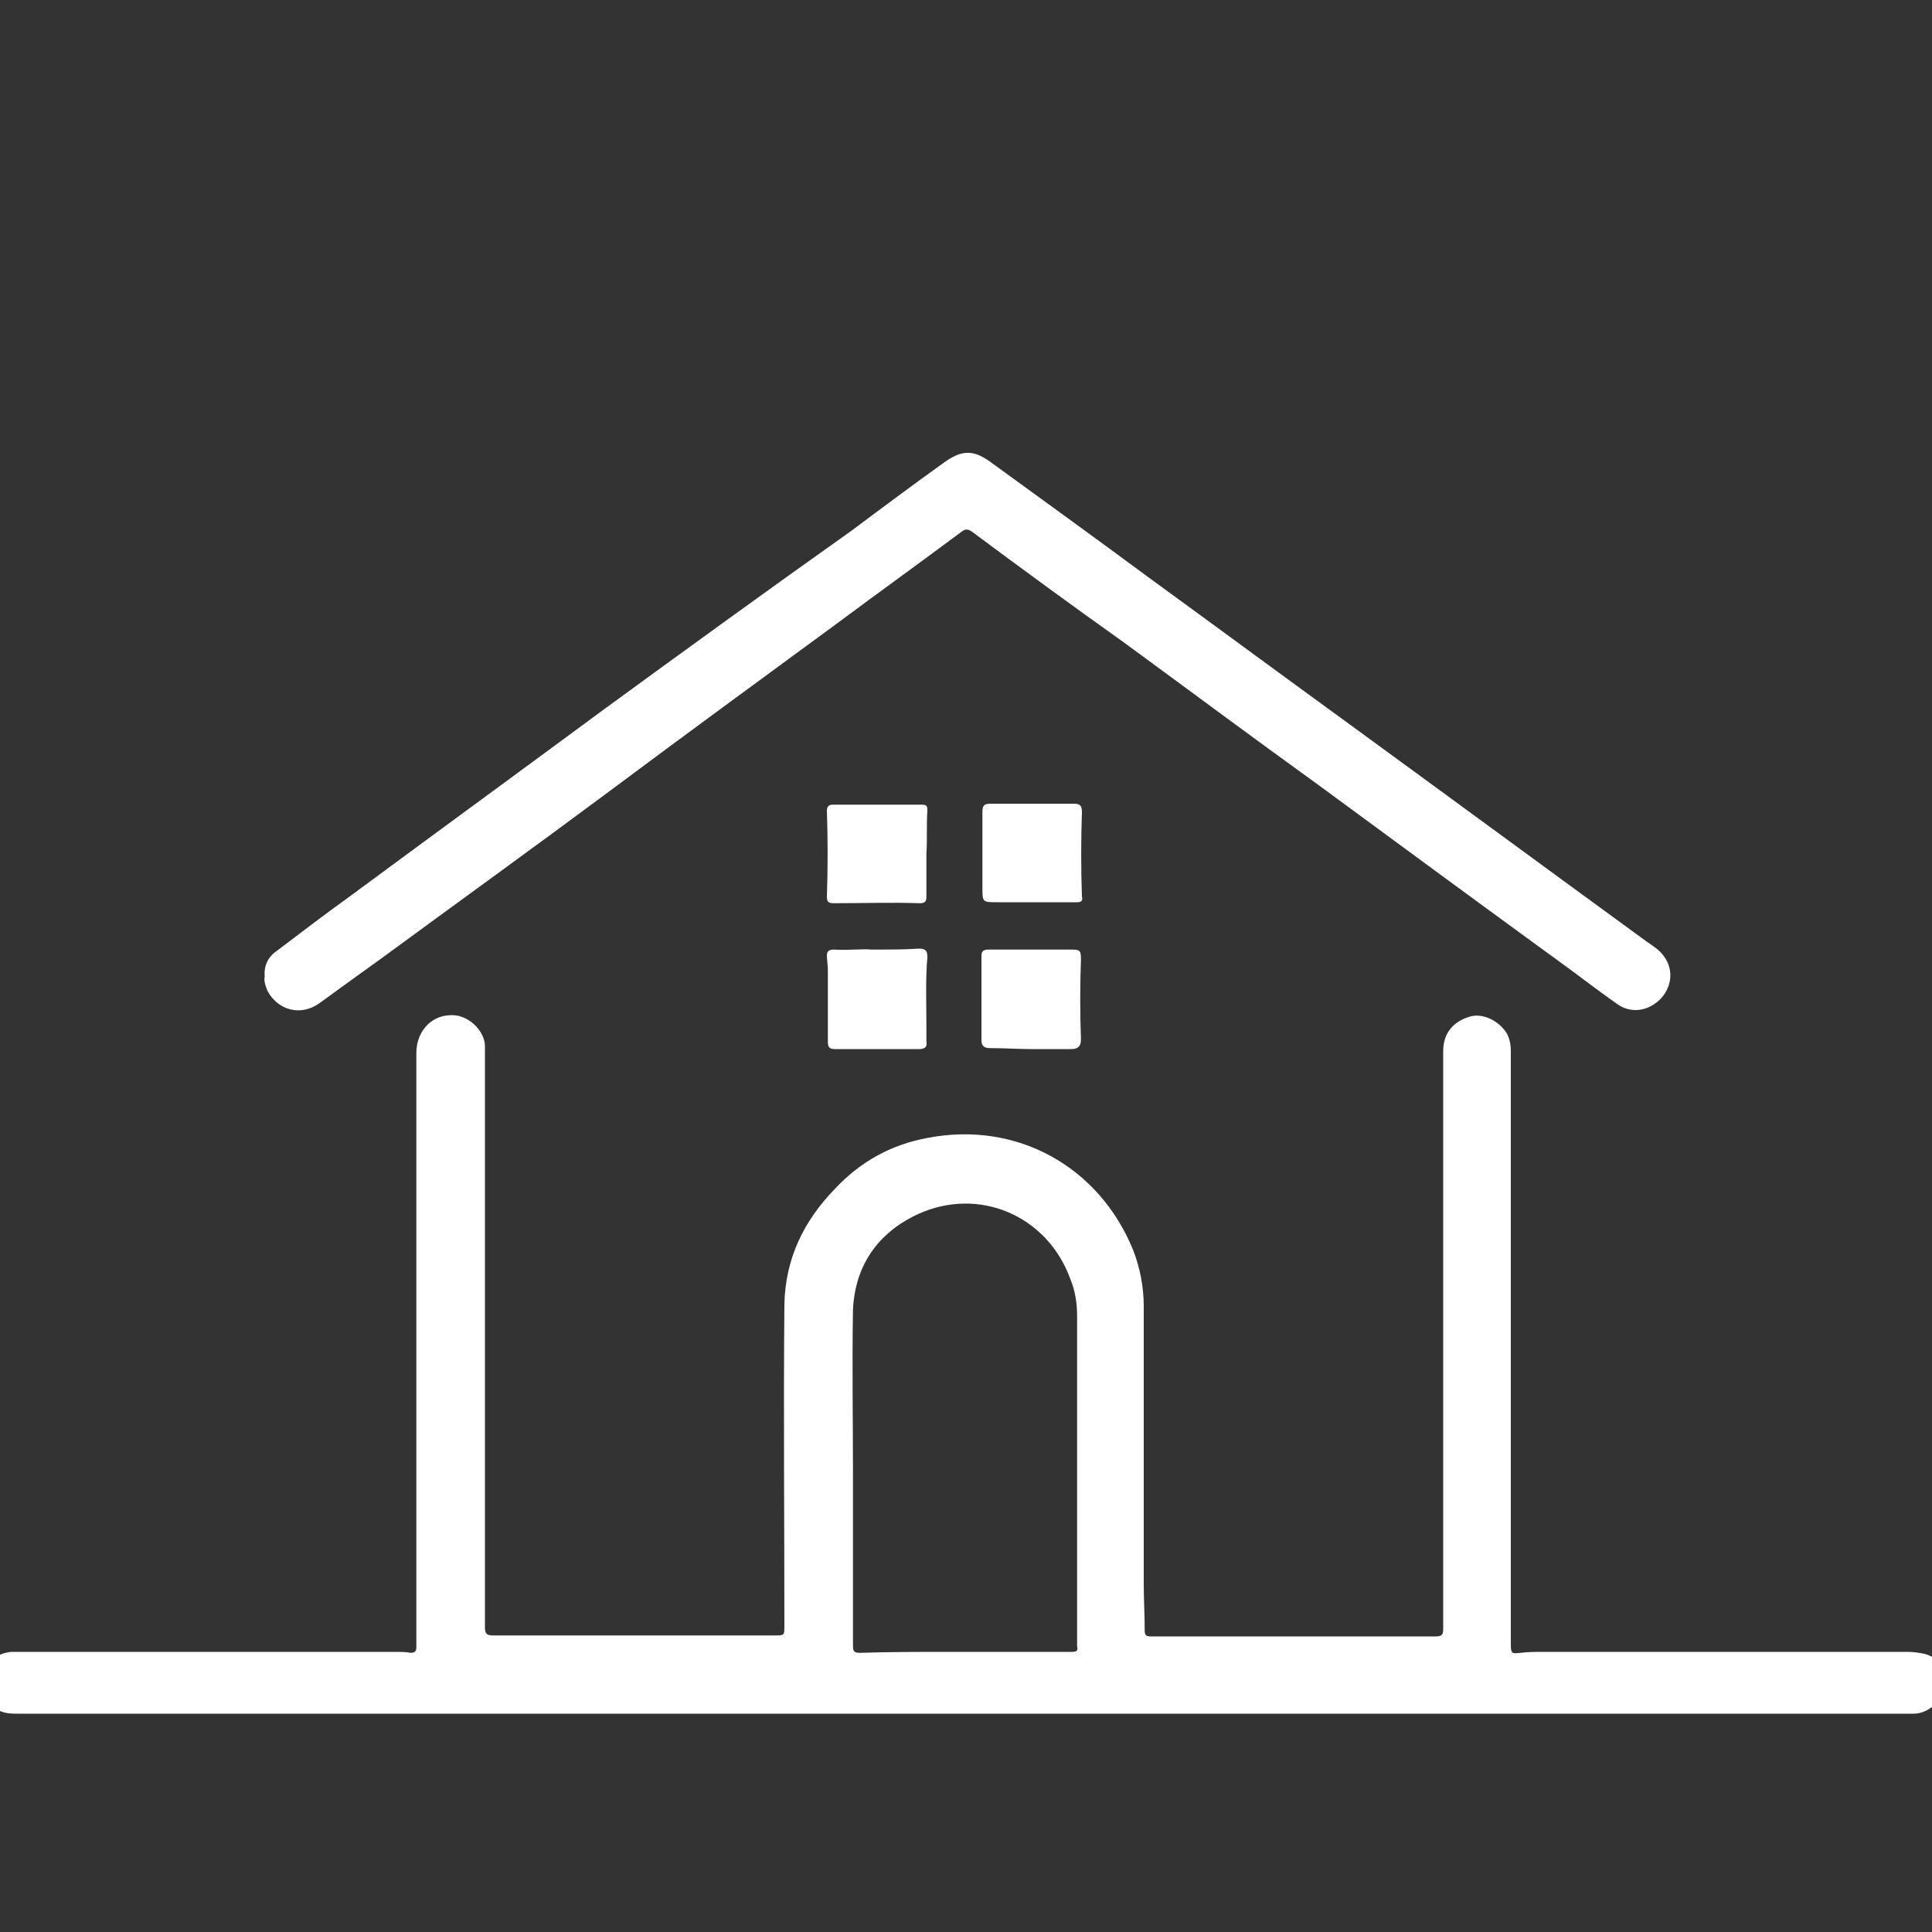 <?xml version="1.0" encoding="utf-8"?>
<!-- Generator: Adobe Illustrator 27.5.0, SVG Export Plug-In . SVG Version: 6.00 Build 0)  -->
<!DOCTYPE svg PUBLIC "-//W3C//DTD SVG 1.1//EN" "http://www.w3.org/Graphics/SVG/1.1/DTD/svg11.dtd">
<svg version="1.1" id="Ebene_1" xmlns:x="http://ns.adobe.com/Extensibility/1.0/" xmlns:i="http://ns.adobe.com/AdobeIllustrator/10.0/" xmlns:graph="http://ns.adobe.com/Graphs/1.0/"
	 xmlns="http://www.w3.org/2000/svg" xmlns:xlink="http://www.w3.org/1999/xlink" x="0px" y="0px" viewBox="0 0 200 200"
	 style="enable-background:new 0 0 200 200;" xml:space="preserve">
<rect x="0" y="0" width="200" height="200" fill="#333333" stroke="none"/>
<style type="text/css">
	.st0{fill:#FFFFFF;}
</style>
<g>
	<path class="st0" d="M27.4,101.1c-0.1,0.5,0.1,1,0.3,1.5c1.1,2,3.4,2.6,5.3,1.3c2.2-1.6,4.4-3.2,6.5-4.7
		c7.9-5.8,15.8-11.5,23.6-17.3C71,76,78.8,70.3,86.7,64.5c4.3-3.2,8.6-6.3,12.9-9.5c0.4-0.3,0.7-0.2,1.1,0.1
		c5.1,3.8,10.3,7.6,15.5,11.3c6.7,4.9,13.4,9.9,20.2,14.8c8.7,6.4,17.4,12.8,26.2,19.2c1.6,1.2,3.2,2.4,4.9,3.6
		c1.5,1,3.3,0.6,4.5-0.7c1.2-1.4,1.2-3.2,0.1-4.5c-0.4-0.5-1-0.9-1.6-1.3c-10.7-7.8-21.3-15.6-32-23.4c-6.6-4.8-13.1-9.6-19.7-14.4
		c-5.4-4-10.8-7.9-16.3-11.9c-1.8-1.3-3-1.2-4.8,0.1c-3.2,2.3-6.3,4.6-9.5,7C79.6,61,71.2,67.1,62.7,73.3
		C53.9,79.8,45,86.3,36.2,92.8c-2.5,1.8-5,3.7-7.5,5.6C27.8,99,27.3,99.9,27.4,101.1z"/>
	<path class="st0" d="M95.9,88.4C95.9,88.4,95.9,88.4,95.9,88.4c0.1-1.5,0-3,0.1-4.5c0-0.5-0.1-0.6-0.6-0.6c-3.1,0-6.1,0-9.2,0
		c-0.4,0-0.6,0.2-0.6,0.6c0.1,3,0.1,6,0,8.9c0,0.5,0.1,0.7,0.7,0.7c3,0,6-0.1,8.9,0c0.6,0,0.7-0.2,0.7-0.7
		C95.9,91.2,95.9,89.8,95.9,88.4z"/>
	<path class="st0" d="M106.7,108.6C106.7,108.6,106.7,108.6,106.7,108.6c1.4,0,2.8,0,4.2,0c0.7,0,1-0.3,1-1c-0.1-2.8-0.1-5.5,0-8.3
		c0-0.9-0.1-1-1-1c-2.9,0-5.8,0-8.6,0c-0.5,0-0.7,0.2-0.7,0.6c0,2.9,0,5.9,0,8.8c0,0.6,0.3,0.8,0.9,0.8
		C104,108.5,105.4,108.6,106.7,108.6z"/>
	<path class="st0" d="M101.7,88.3C101.7,88.3,101.7,88.3,101.7,88.3c0,1.2,0,2.4,0,3.6c0,1.5,0,1.5,1.6,1.5c0.2,0,0.4,0,0.6,0
		c2.5,0,5.1,0,7.6,0c0.5,0,0.6-0.2,0.5-0.6c-0.1-2.9-0.1-5.8,0-8.7c0-0.6-0.1-0.9-0.8-0.9c-2.9,0-5.8,0-8.7,0
		c-0.6,0-0.8,0.2-0.8,0.8C101.7,85.4,101.7,86.8,101.7,88.3z"/>
	<path class="st0" d="M90.2,98.3c-0.9-0.1-2.4,0.1-3.9,0c-0.5,0-0.7,0.2-0.7,0.6c0,0.5,0.1,1,0.1,1.5c0,2.4,0,4.8,0,7.3
		c0,0.5,0,0.9,0.7,0.9c2.9,0,5.9,0,8.8,0c0.6,0,0.8-0.3,0.7-0.8c0-0.6,0-1.2,0-1.8c0-2.3-0.1-4.6,0.1-6.9c0-0.6-0.1-0.9-0.9-0.9
		C93.7,98.3,92.2,98.3,90.2,98.3z"/>
	<path class="st0" d="M199.2,171.2c-0.5-0.1-1.1-0.2-1.7-0.2c-12.6,0-25.1,0-37.7,0c-0.8,0-1.6,0-2.4,0.1c-0.9,0.1-1,0.1-1-0.9
		c0-4.7,0-9.3,0-14c0-15.8,0-31.6,0-47.4c0-0.6-0.1-1.2-0.4-1.8c-0.8-1.3-2.4-2.1-3.7-1.8c-1.9,0.5-2.9,1.8-2.9,3.6
		c0,19.9,0,39.9,0,59.8c0,0.6-0.1,0.8-0.8,0.8c-9.3,0-18.7,0-28,0c-0.5,0-1,0-1.5,0c-0.4,0-0.6-0.1-0.6-0.6c0-1.6-0.1-3.2-0.1-4.8
		c0-9.6,0-19.2,0-28.8c0-2-0.4-4-1.1-5.8c-3.5-8.6-12-13.4-21.3-11.6c-3.8,0.7-7,2.5-9.6,5.3c-3.2,3.3-5.1,7.2-5.2,11.9
		c-0.1,11.1,0,22.2,0,33.3c0,1,0,1-1,1c-9.7,0-19.5,0-29.2,0c-0.6,0-0.8-0.2-0.8-0.8c0-19.1,0-38.2,0-57.3c0-1,0-1.9,0-2.9
		c0-1.6-1.8-3.4-3.7-3.2c-2,0.1-3.4,1.8-3.4,3.9c0,19.7,0,39.3,0,59c0,0.8,0,1.7,0,2.5c0,0.4-0.1,0.6-0.6,0.6
		c-0.5-0.1-1.1-0.1-1.7-0.1c-13,0-26,0-39,0c-0.2,0-0.4,0-0.6,0c-1.4,0.1-2.6,1-3,2.3c-0.4,1.4,0,2.5,1.3,3.5
		c0.7,0.6,1.6,0.6,2.4,0.6c32.6,0,65.1,0,97.7,0c0,0,0,0,0,0c31.6,0,63.2,0,94.8,0c1.2,0,2.5,0,3.7,0c1.5,0,2.9-1.3,3.1-2.6
		C201.7,173,200.8,171.6,199.2,171.2z M110.9,171c-4.2,0-8.4,0-12.6,0c-3.1,0-6.2,0-9.3,0.1c-0.6,0-0.7-0.2-0.7-0.7
		c0-5.9,0-11.8,0-17.7c0,0,0,0,0,0c0-5.7-0.1-11.4,0-17.1c0.2-4.6,2.6-8,6.7-9.9c6.3-2.9,13.4,0.1,15.8,6.7c0.5,1.2,0.7,2.5,0.7,3.8
		c0,11.4,0,22.8,0,34.2C111.6,170.9,111.5,171,110.9,171z"/>
</g>
</svg>
